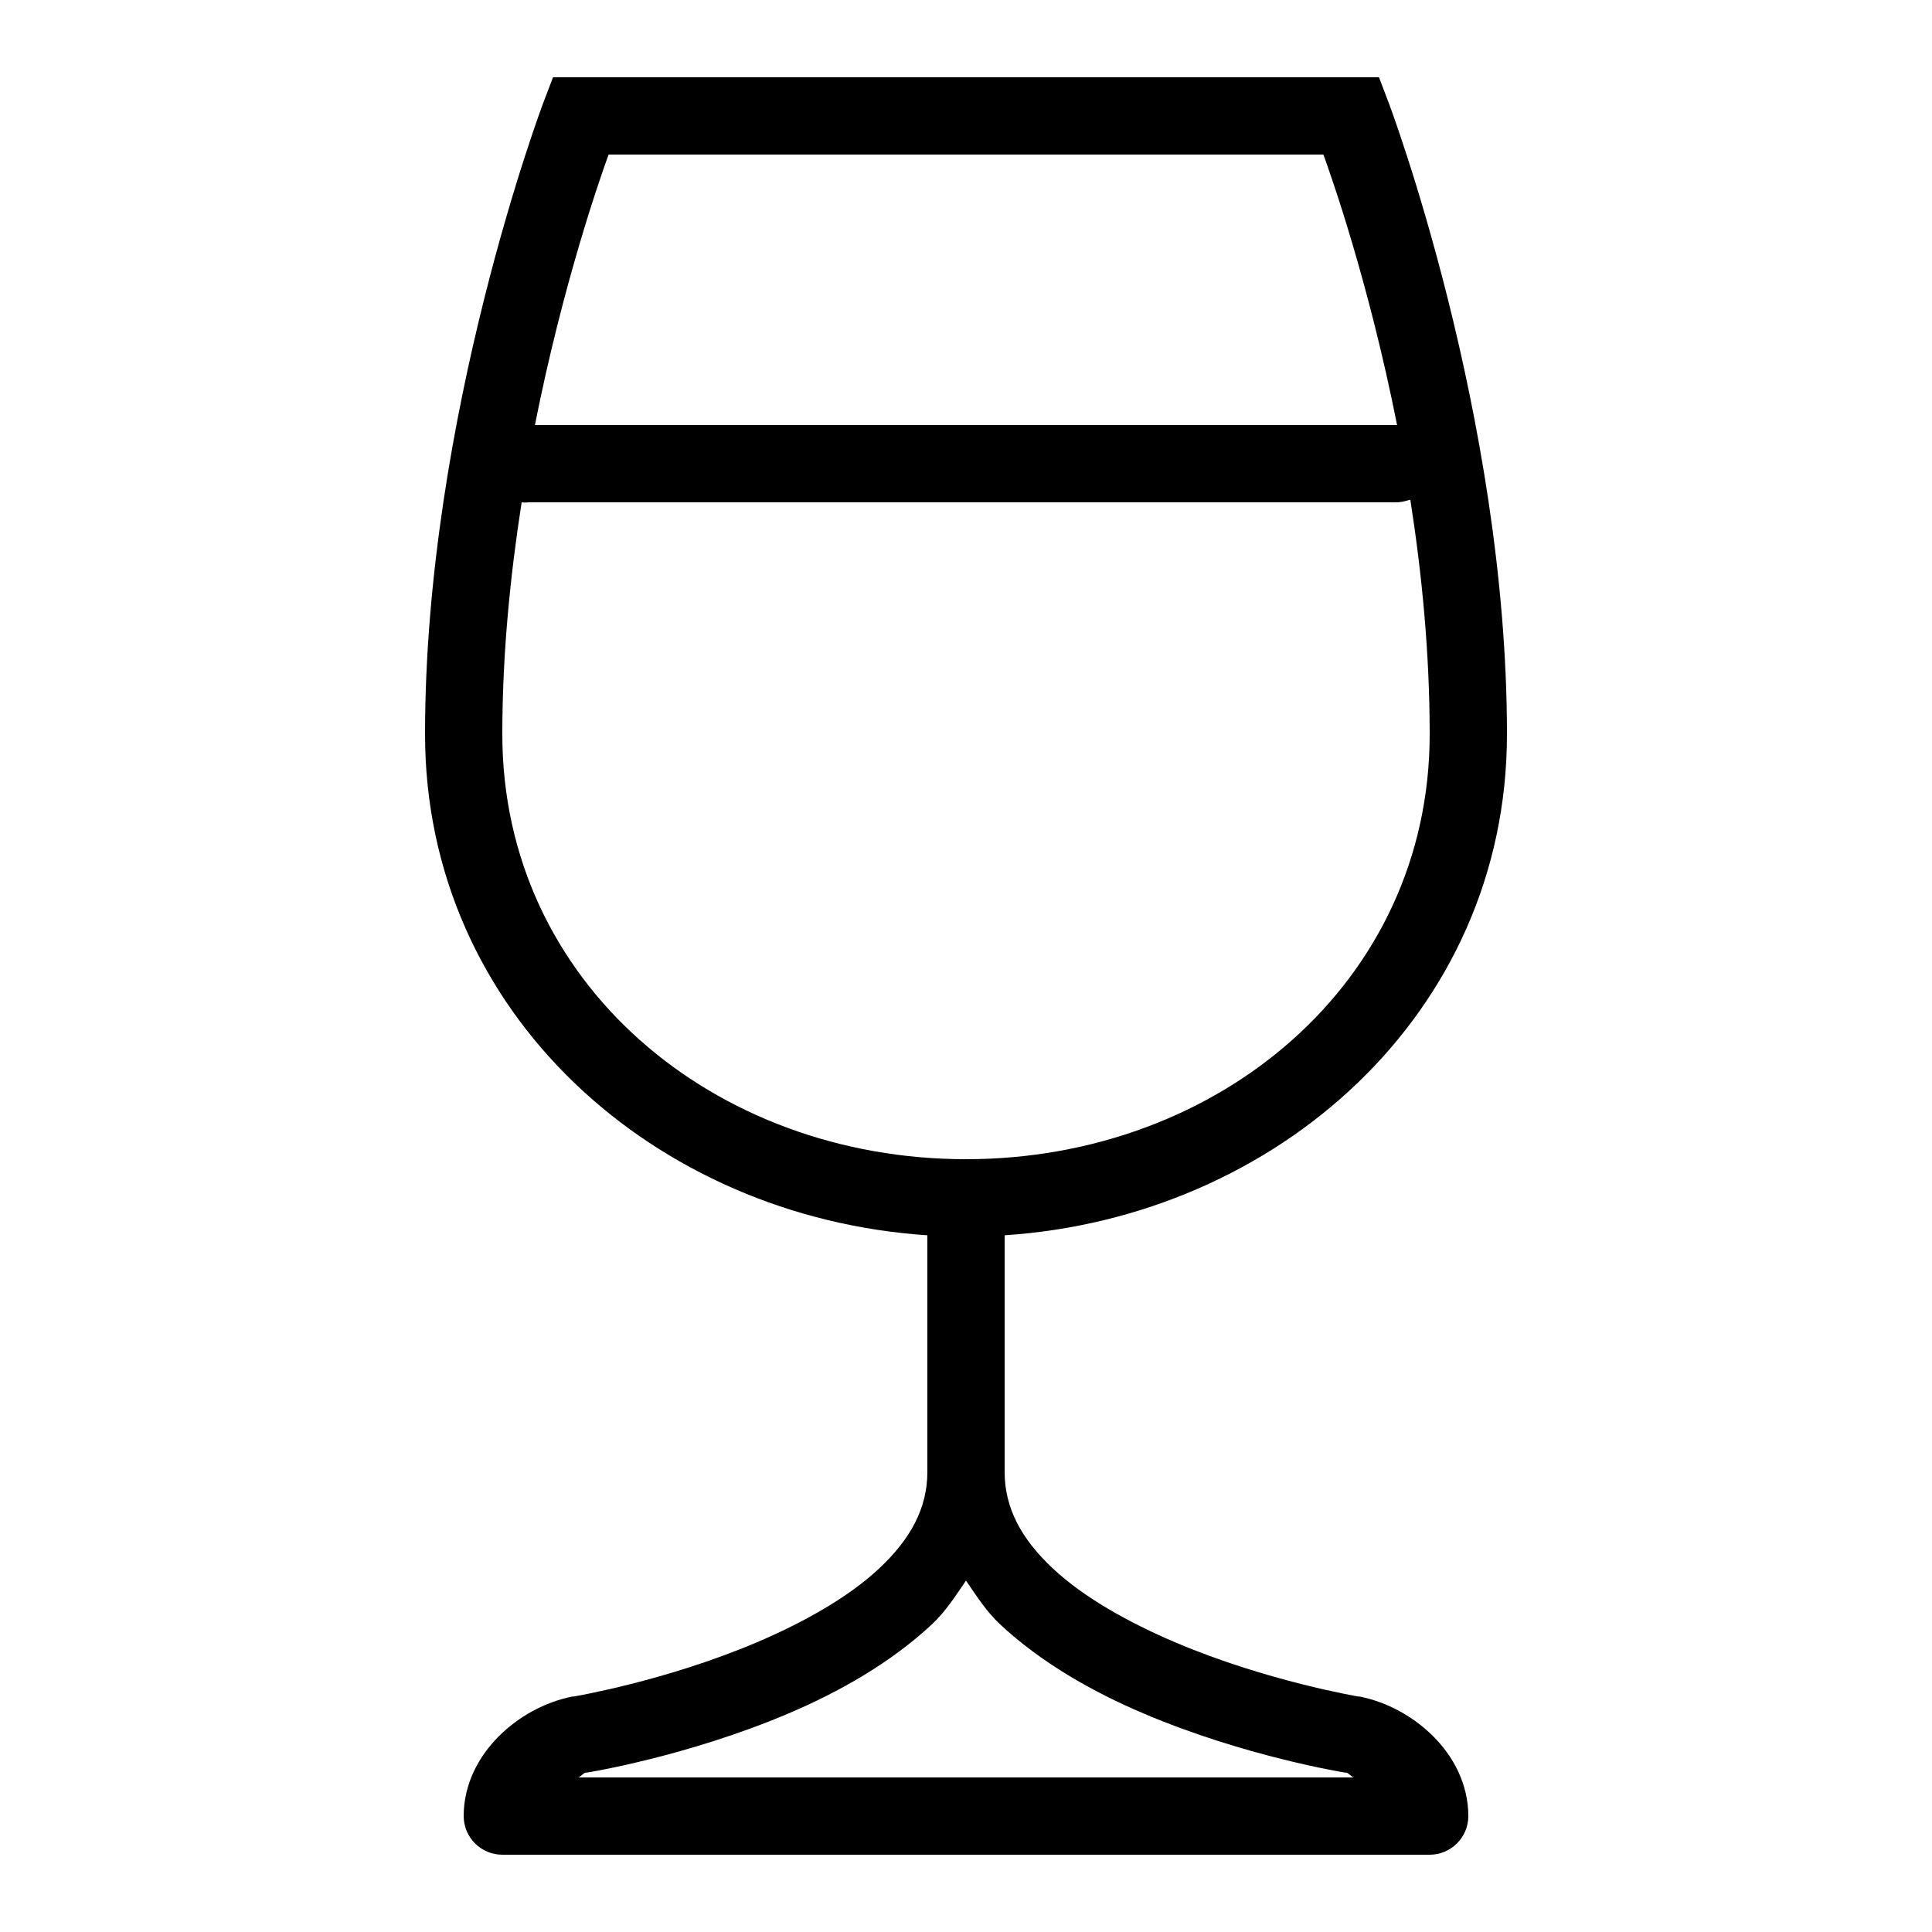 <svg xmlns="http://www.w3.org/2000/svg" xmlns:xlink="http://www.w3.org/1999/xlink" viewBox="0 0 50 50" version="1.1">
<g id="surface1">
<path style=" " d="M 14.312 2 L 14.062 2.656 C 14.062 2.656 11 10.75 11 19 C 11 26.227 16.957 31.504 24 31.969 L 24 38.094 C 24 39.043 23.555 39.84 22.75 40.594 C 21.945 41.348 20.777 41.996 19.594 42.5 C 17.227 43.508 14.844 43.906 14.844 43.906 C 14.832 43.906 14.824 43.906 14.812 43.906 C 14.094 44.051 13.422 44.422 12.906 44.938 C 12.391 45.453 12 46.168 12 47 C 12 47.551 12.449 48 13 48 L 37 48 C 37.551 48 38 47.551 38 47 C 38 46.168 37.609 45.453 37.094 44.938 C 36.578 44.422 35.906 44.051 35.188 43.906 C 35.176 43.906 35.168 43.906 35.156 43.906 C 35.156 43.906 32.773 43.508 30.406 42.5 C 29.223 41.996 28.055 41.348 27.25 40.594 C 26.445 39.84 26 39.043 26 38.094 L 26 31.969 C 33.043 31.504 39 26.227 39 19 C 39 10.75 35.938 2.656 35.938 2.656 L 35.688 2 Z M 15.75 4 L 34.25 4 C 34.457 4.574 35.426 7.316 36.156 11 C 36.137 11 36.113 11 36.094 11 L 13.844 11 C 14.574 7.316 15.543 4.574 15.75 4 Z M 36.469 12.938 C 36.48 12.938 36.488 12.938 36.5 12.938 C 36.797 14.84 37 16.891 37 19 C 37 25.43 31.523 30 25 30 C 18.477 30 13 25.43 13 19 C 13 16.914 13.207 14.887 13.5 13 C 13.562 13.008 13.625 13.008 13.688 13 L 36.094 13 C 36.223 13.004 36.348 12.98 36.469 12.938 Z M 25 40.906 C 25.273 41.305 25.527 41.703 25.875 42.031 C 26.945 43.031 28.277 43.785 29.594 44.344 C 32.211 45.457 34.785 45.871 34.812 45.875 C 34.812 45.875 34.844 45.875 34.844 45.875 C 34.91 45.891 34.961 45.973 35.031 46 L 14.969 46 C 15.039 45.973 15.09 45.891 15.156 45.875 C 15.156 45.875 15.188 45.875 15.188 45.875 C 15.215 45.871 17.789 45.457 20.406 44.344 C 21.723 43.785 23.055 43.031 24.125 42.031 C 24.473 41.703 24.727 41.305 25 40.906 Z "></path>
</g>
</svg>
